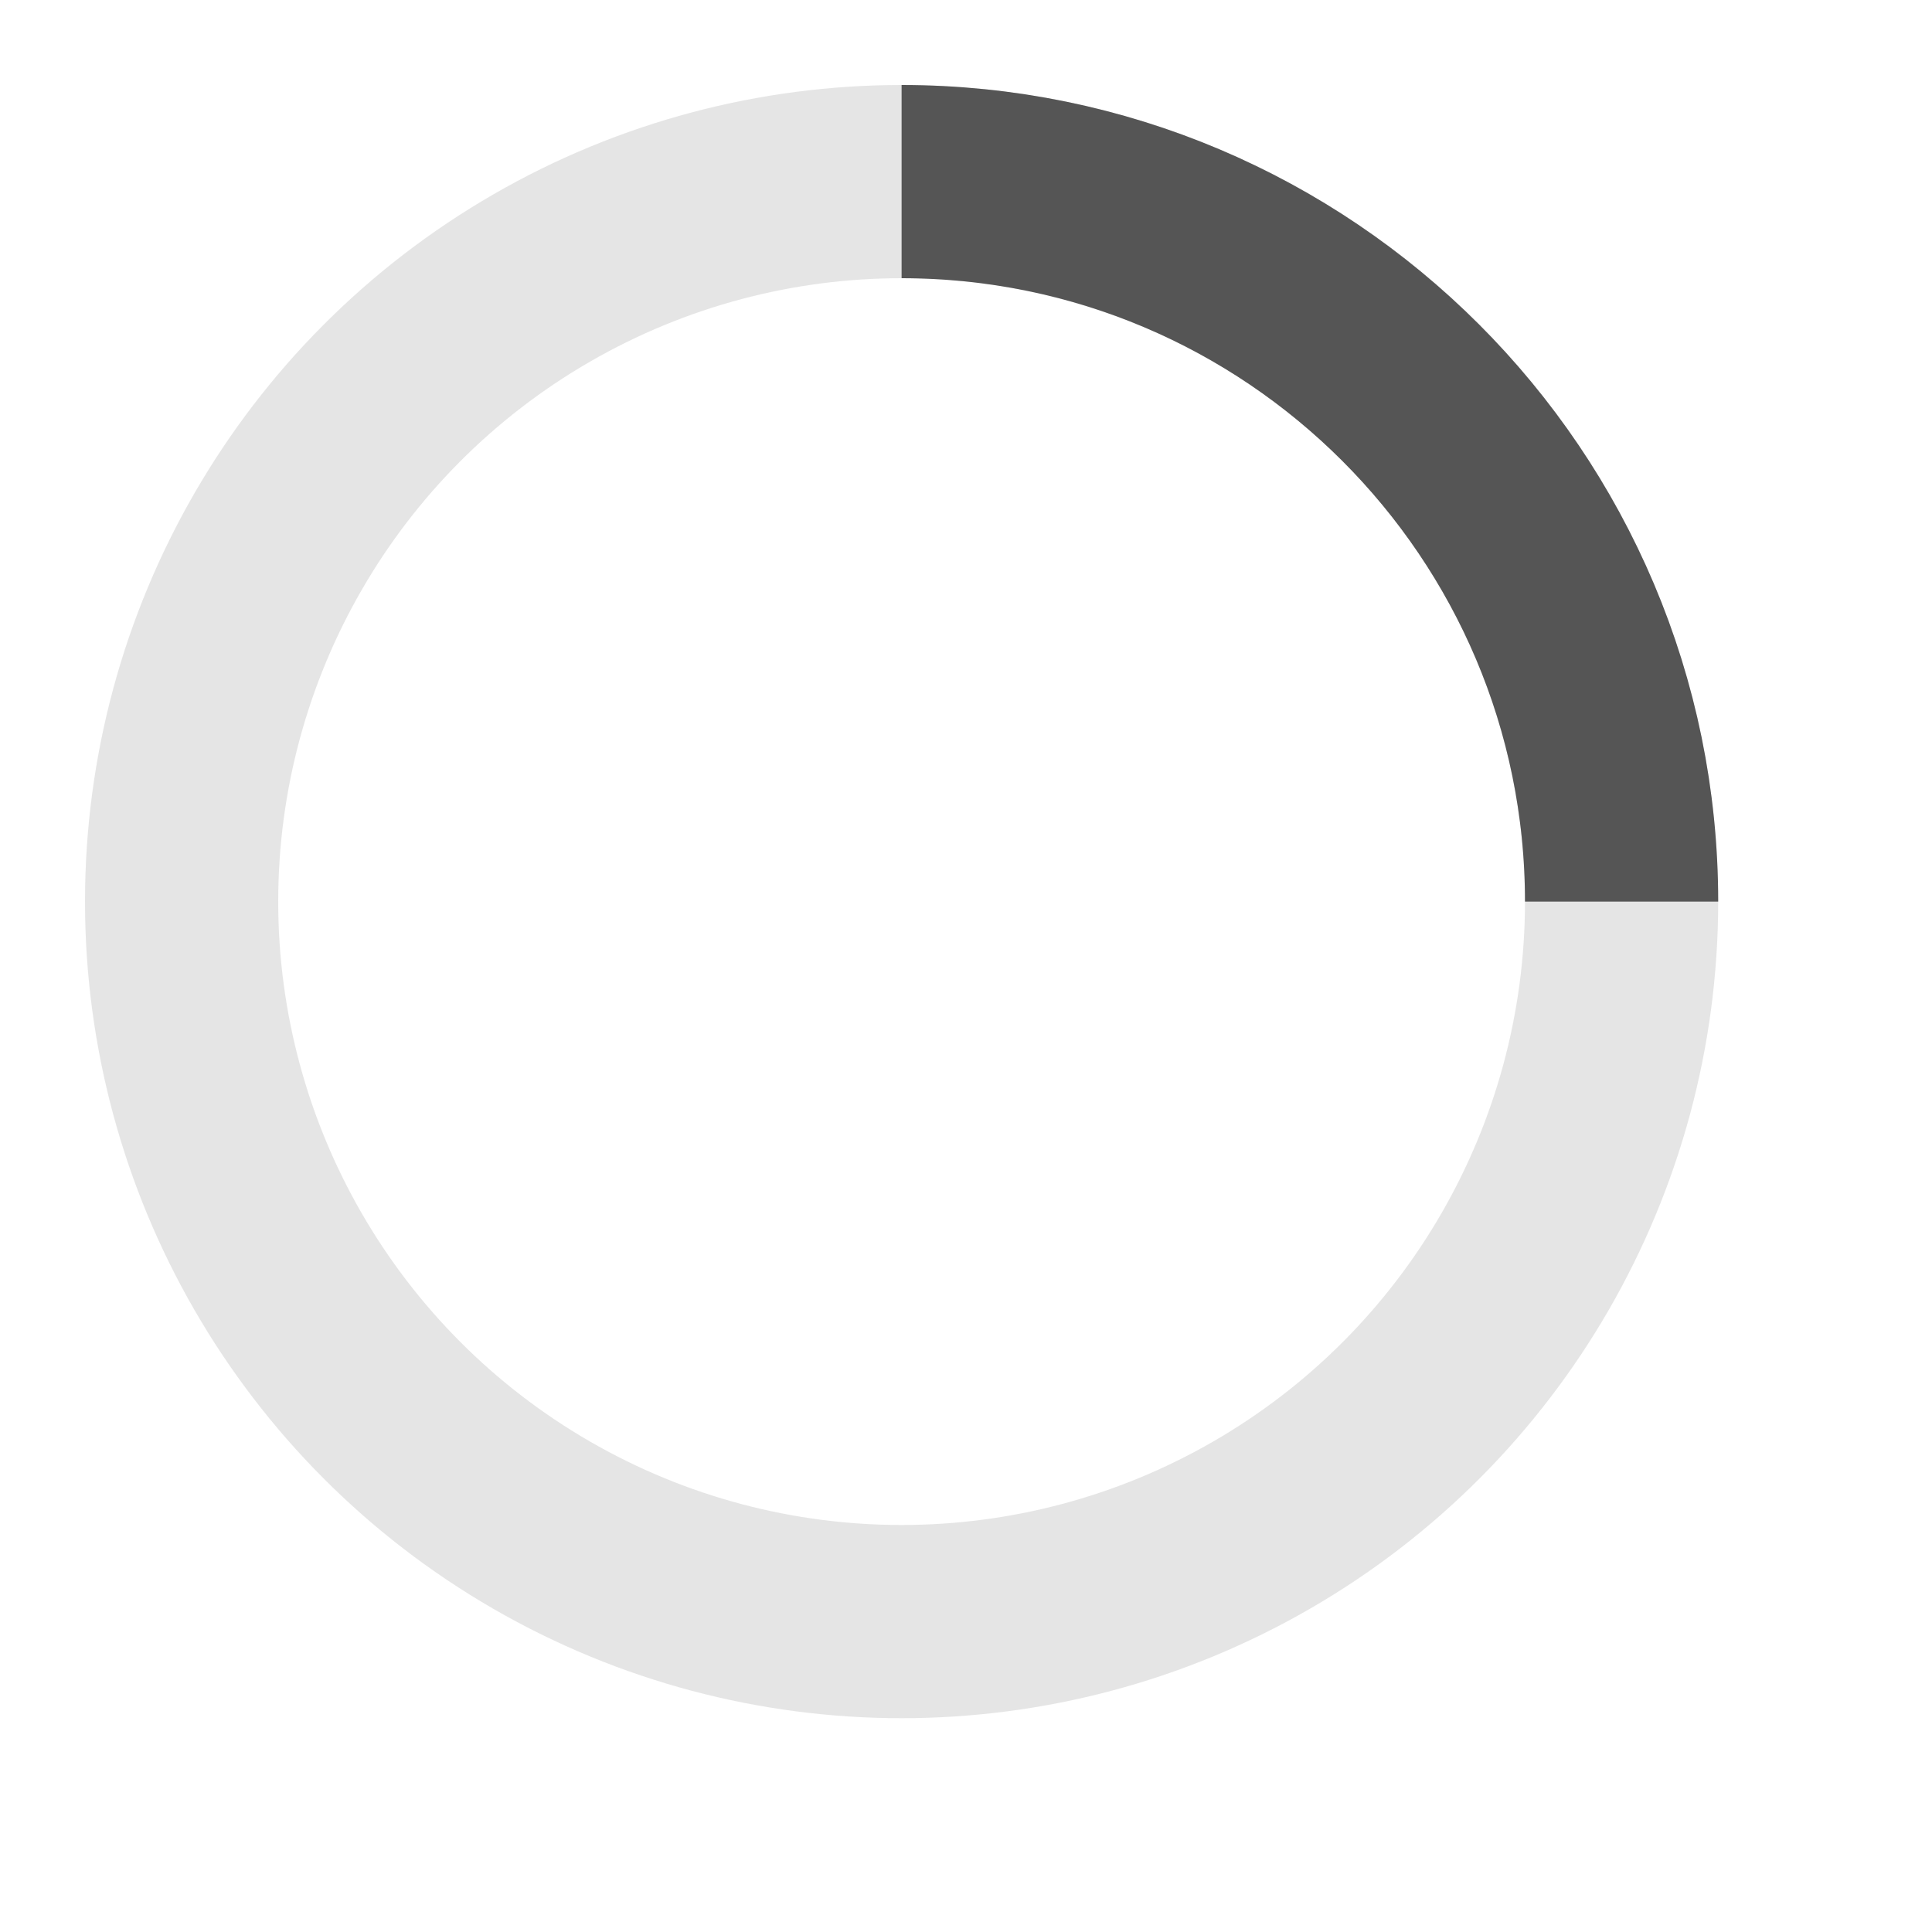 <svg role='img' xmlns="http://www.w3.org/2000/svg" viewBox="0 0 30 30" aria-hidden="true" focusable="false" aria-label="Loading spinner">
    <circle style="fill: none; stroke: #CCC; stroke-width: 3; stroke-opacity: 0.5" cx="14" cy="14" r="11.18"/>
    <path style="fill: none; stroke: #555; stroke-width: 3" d="M25.18,14c0-6.17-5.01-11.18-11.18-11.18">
        <animateTransform attributeName="transform" type="rotate" from="0 14 14" to="360 14 14" dur="1s" repeatCount="indefinite" ></animateTransform>
    </path>
</svg>